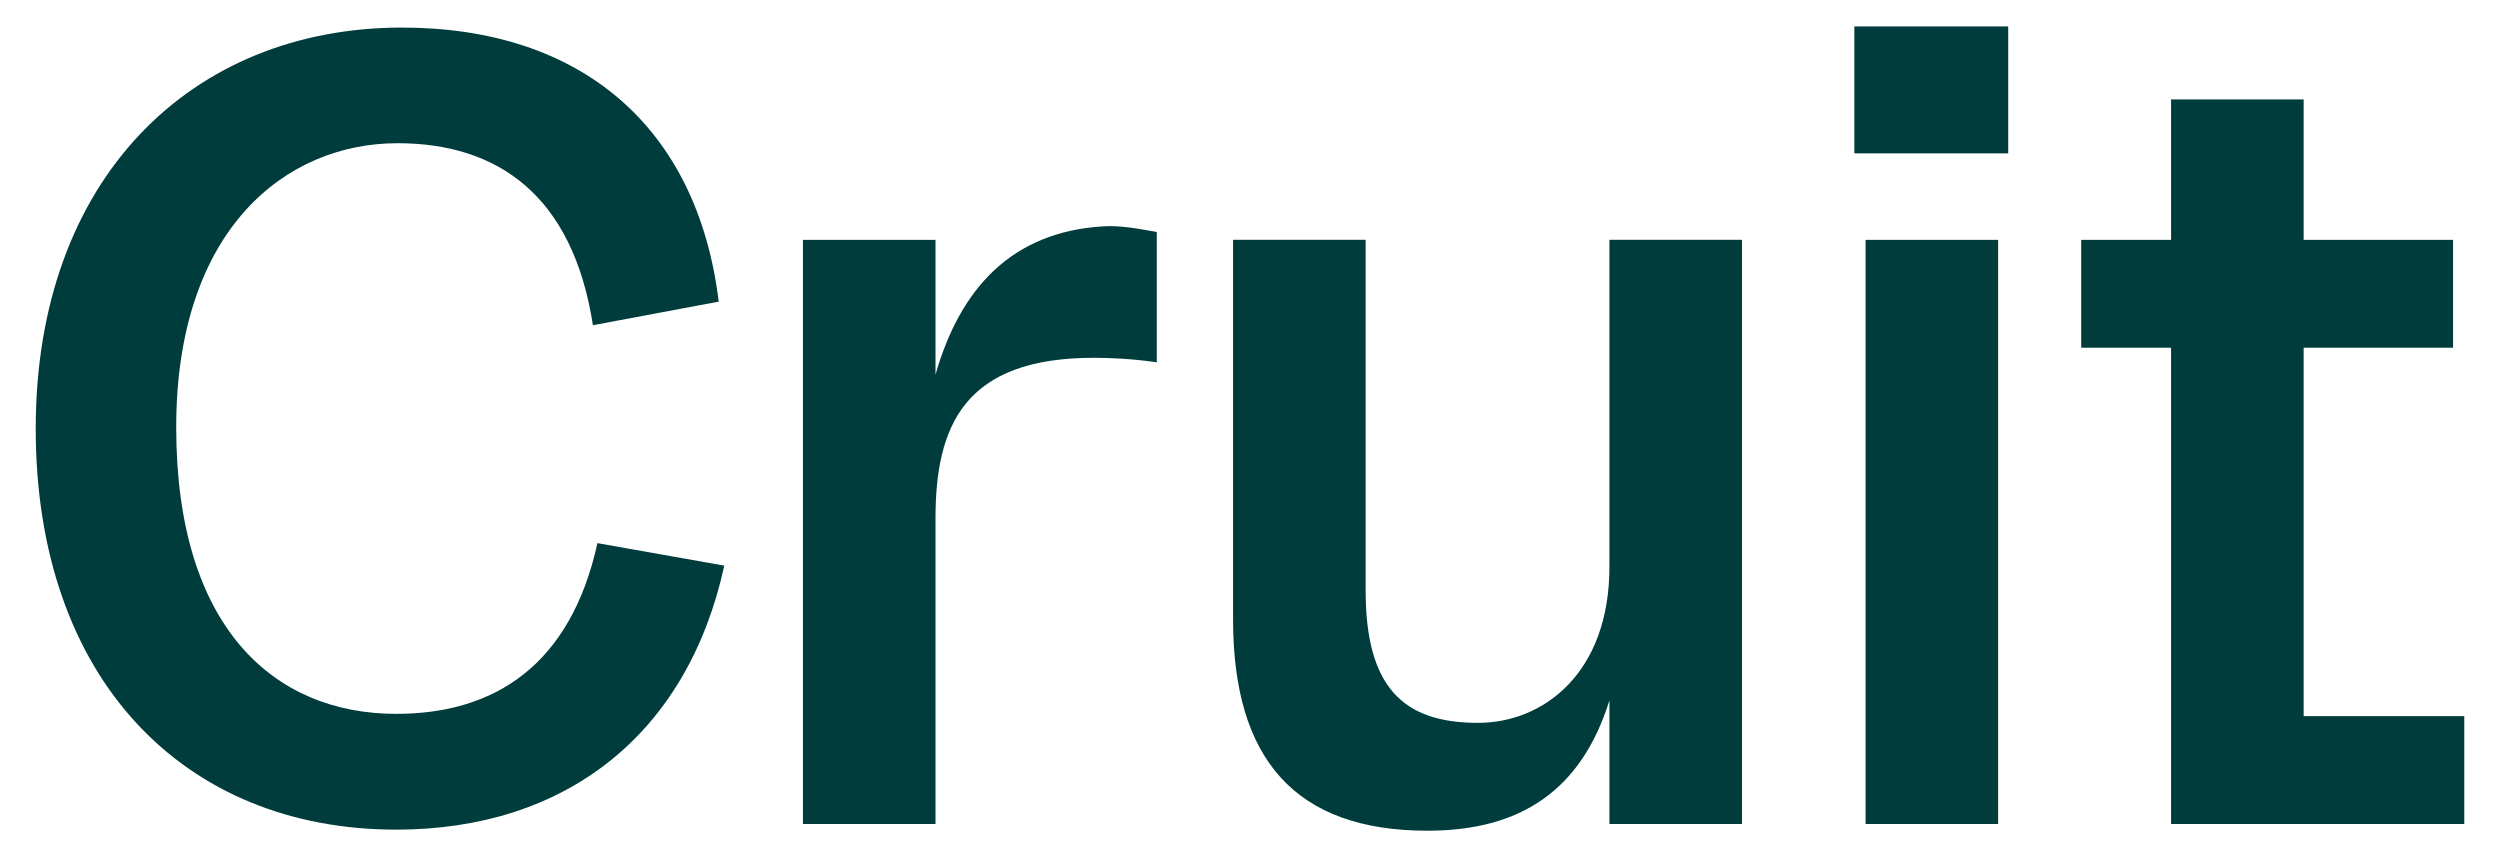 <?xml version="1.0" encoding="UTF-8"?>
<svg id="Layer_1" data-name="Layer 1" xmlns="http://www.w3.org/2000/svg" viewBox="0 0 350 120">
  <defs>
    <style>
      .cls-1 {
        fill: #003c3c;
      }
    </style>
  </defs>
  <path class="cls-1" d="M101.4,79.19c-5.19,23.75-22.33,36.96-45.92,36.96-29.72,0-50.48-21.07-50.48-56.14S26.86,3.86,56.27,3.86c25.01,0,41.36,13.84,44.35,38.37l-17.61,3.3c-2.83-18.24-13.37-25.48-27.36-25.48-15.57,0-30.98,11.95-30.98,39.79s13.53,40.1,30.82,40.1c13.68,0,24.38-6.76,28.15-23.9l17.77,3.15Z"/>
  <path class="cls-1" d="M161.95,32.48v18.24c-3.3-.47-6.29-.63-8.81-.63-18.09,0-22.17,9.44-22.17,22.49v42.78h-18.56V33.58h18.56v18.87c3.46-12.11,10.69-19.97,23.43-20.76,2.36-.16,4.88.31,7.55.79Z"/>
  <path class="cls-1" d="M243.88,33.58v81.78h-18.56v-17.3c-3.93,12.58-12.42,18.24-25.48,18.24-18.56,0-27.21-10.07-27.21-29.57v-53.16h18.56v49.07c0,13.52,5.19,18.56,15.73,18.56,9.12,0,18.4-6.92,18.4-21.86v-45.77h18.56Z"/>
  <path class="cls-1" d="M259.61,3.7h21.54v17.77h-21.54V3.7ZM261.18,33.58h18.56v81.78h-18.56V33.58Z"/>
  <path class="cls-1" d="M345,100.26v15.1h-41.05V48.68h-12.58v-15.1h12.58V13.92h18.56v19.66h20.92v15.1h-20.92v51.58h22.49Z"/>
</svg>
